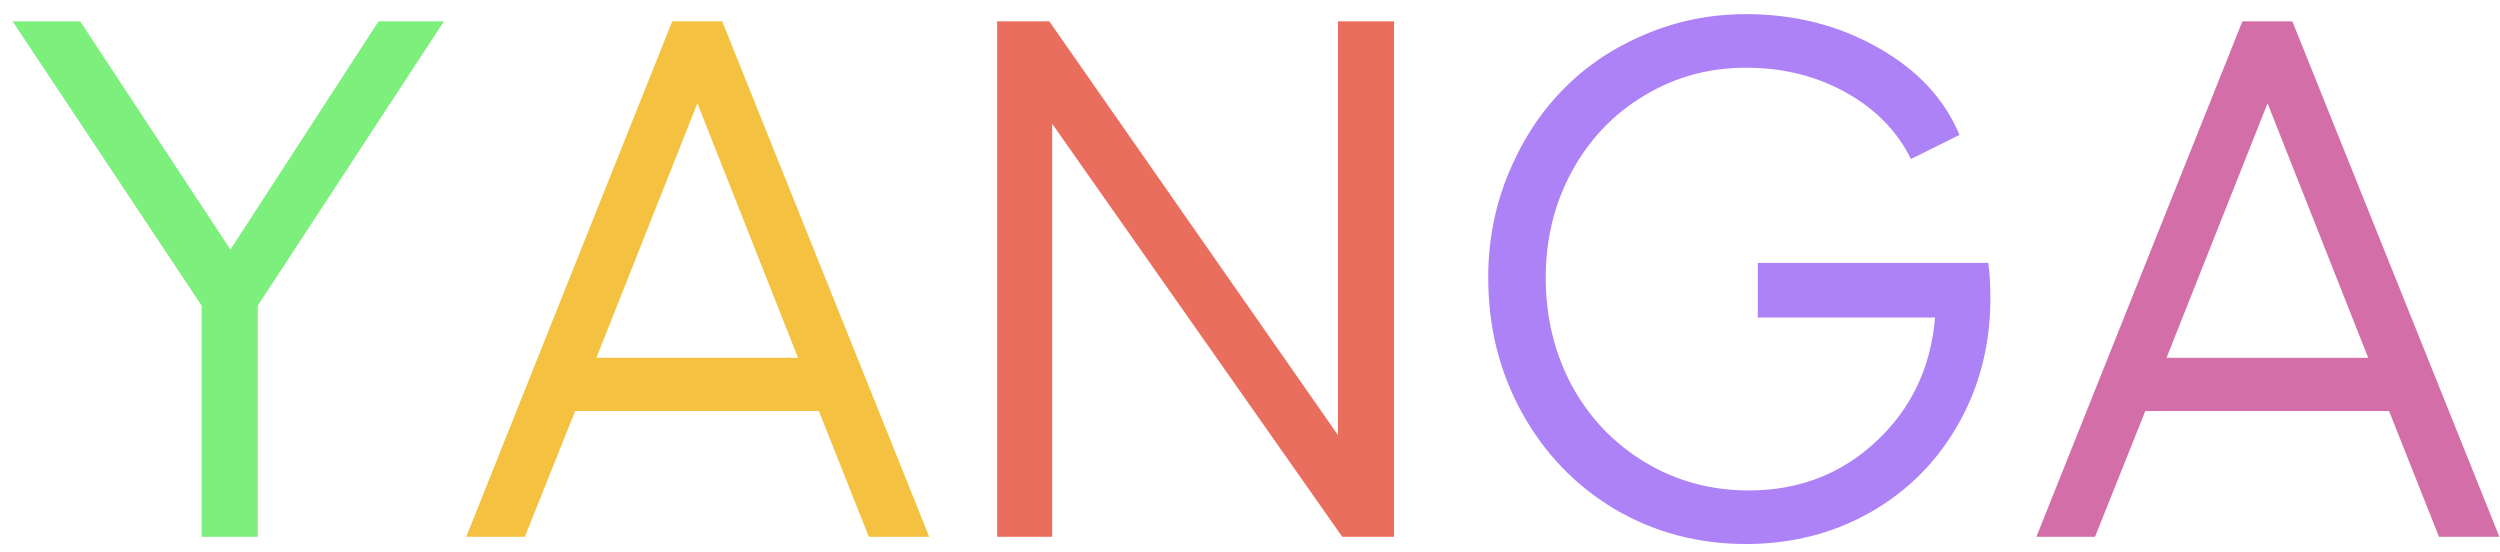 <svg width="163" height="36" viewBox="0 0 163 36" fill="none" xmlns="http://www.w3.org/2000/svg">
<path d="M0.82 1.391H5.227L15.023 16.273L24.68 1.391H28.945L16.805 19.93V35H13.148V19.93L0.82 1.391Z" fill="#7CEF7C"/>
<path d="M56.648 35L53.391 26.797H37.5L34.219 35H30.398L43.828 1.391H47.086L60.586 35H56.648ZM38.883 23.328H52.031L45.469 6.734L38.883 23.328Z" fill="#F4C141"/>
<path d="M65.016 1.391H68.414L87.234 28.367V1.391H90.891V35H87.516L68.602 8.07V35H65.016V1.391Z" fill="#EA6E5E"/>
<path d="M129.633 17.141C129.727 17.766 129.773 18.531 129.773 19.438C129.773 22.453 129.078 25.188 127.688 27.641C126.297 30.094 124.383 32.016 121.945 33.406C119.508 34.781 116.805 35.469 113.836 35.469C110.711 35.469 107.859 34.711 105.281 33.195C102.719 31.664 100.703 29.57 99.234 26.914C97.766 24.258 97.031 21.32 97.031 18.102C97.031 15.711 97.469 13.453 98.344 11.328C99.219 9.203 100.398 7.383 101.883 5.867C103.367 4.336 105.148 3.133 107.227 2.258C109.305 1.367 111.508 0.922 113.836 0.922C117.008 0.922 119.875 1.648 122.438 3.102C125 4.539 126.773 6.438 127.758 8.797L124.594 10.367C123.703 8.555 122.289 7.109 120.352 6.031C118.414 4.953 116.242 4.414 113.836 4.414C111.43 4.414 109.227 5.016 107.227 6.219C105.227 7.406 103.648 9.055 102.492 11.164C101.352 13.258 100.781 15.57 100.781 18.102C100.781 20.68 101.352 23.031 102.492 25.156C103.648 27.266 105.242 28.93 107.273 30.148C109.305 31.367 111.555 31.977 114.023 31.977C117.273 31.977 120.039 30.914 122.32 28.789C124.617 26.648 125.898 23.953 126.164 20.703H114.609V17.141H129.633Z" fill="#AD82F7"/>
<path d="M159.023 35L155.766 26.797H139.875L136.594 35H132.773L146.203 1.391H149.461L162.961 35H159.023ZM141.258 23.328H154.406L147.844 6.734L141.258 23.328Z" fill="#D36EA8"/>
</svg>
